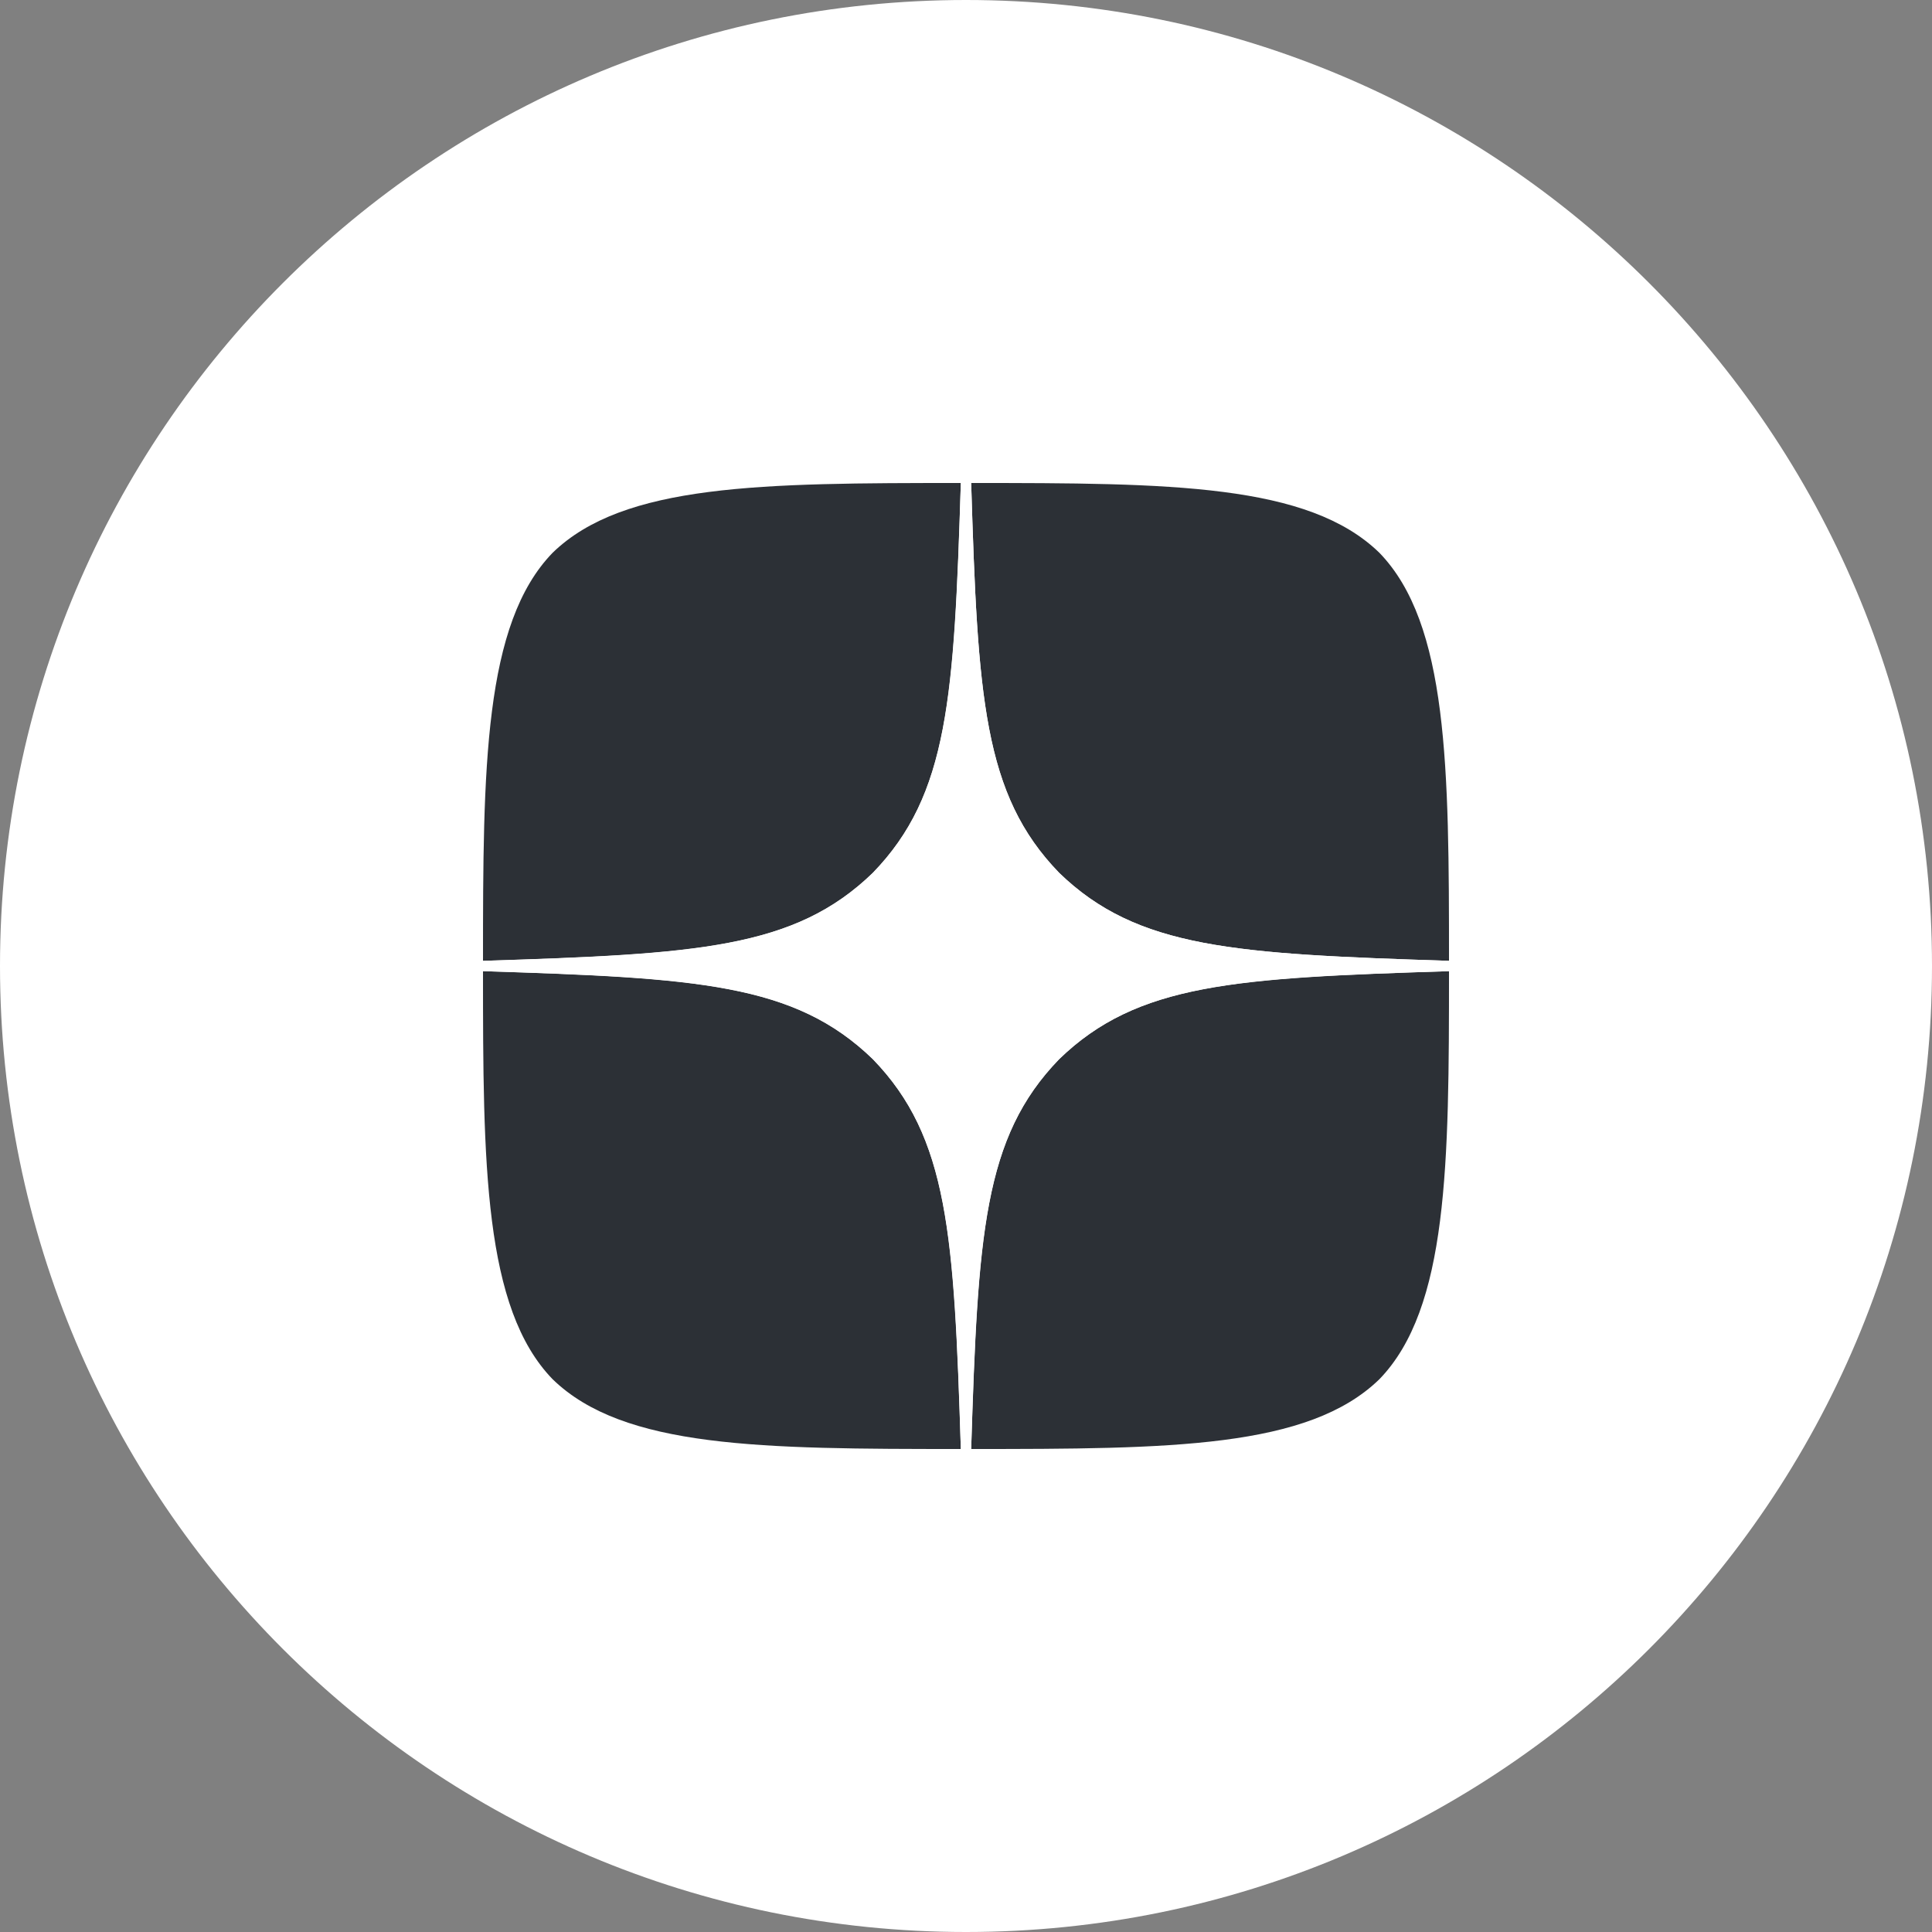 <?xml version="1.0" encoding="UTF-8"?> <svg xmlns="http://www.w3.org/2000/svg" width="120" height="120" viewBox="0 0 120 120" fill="none"><rect x="0" y="0" width="120" height="120" fill="#808080" stroke="none"/><g clip-path="url(#clip0_82_1235)"><path d="M0 60C0 26.863 26.863 0 60 0C93.137 0 120 26.863 120 60C120 93.137 93.137 120 60 120C26.863 120 0 93.137 0 60Z" fill="white"></path><path d="M65.786 65.786C61.071 70.65 60.729 76.714 60.321 90C72.707 90 81.257 89.957 85.671 85.671C89.957 81.257 90 72.3 90 60.321C76.714 60.75 70.65 61.071 65.786 65.786ZM30 60.321C30 72.3 30.043 81.257 34.329 85.671C38.743 89.957 47.293 90 59.679 90C59.25 76.714 58.929 70.65 54.214 65.786C49.35 61.071 43.286 60.729 30 60.321ZM59.679 30C47.314 30 38.743 30.043 34.329 34.329C30.043 38.743 30 47.7 30 59.679C43.286 59.25 49.35 58.929 54.214 54.214C58.929 49.35 59.271 43.286 59.679 30ZM65.786 54.214C61.071 49.35 60.729 43.286 60.321 30C72.707 30 81.257 30.043 85.671 34.329C89.957 38.743 90 47.7 90 59.679C76.714 59.25 70.65 58.929 65.786 54.214Z" fill="#2C3036"></path><path d="M90 60.321V59.679C76.714 59.25 70.65 58.929 65.786 54.214C61.071 49.35 60.729 43.286 60.321 30H59.679C59.25 43.286 58.929 49.35 54.214 54.214C49.35 58.929 43.286 59.271 30 59.679V60.321C43.286 60.75 49.35 61.071 54.214 65.786C58.929 70.65 59.271 76.714 59.679 90H60.321C60.75 76.714 61.071 70.65 65.786 65.786C70.65 61.071 76.714 60.729 90 60.321Z" fill="white"></path></g><defs><clipPath id="clip0_82_1235"><rect width="120" height="120" fill="white"></rect></clipPath></defs></svg> 